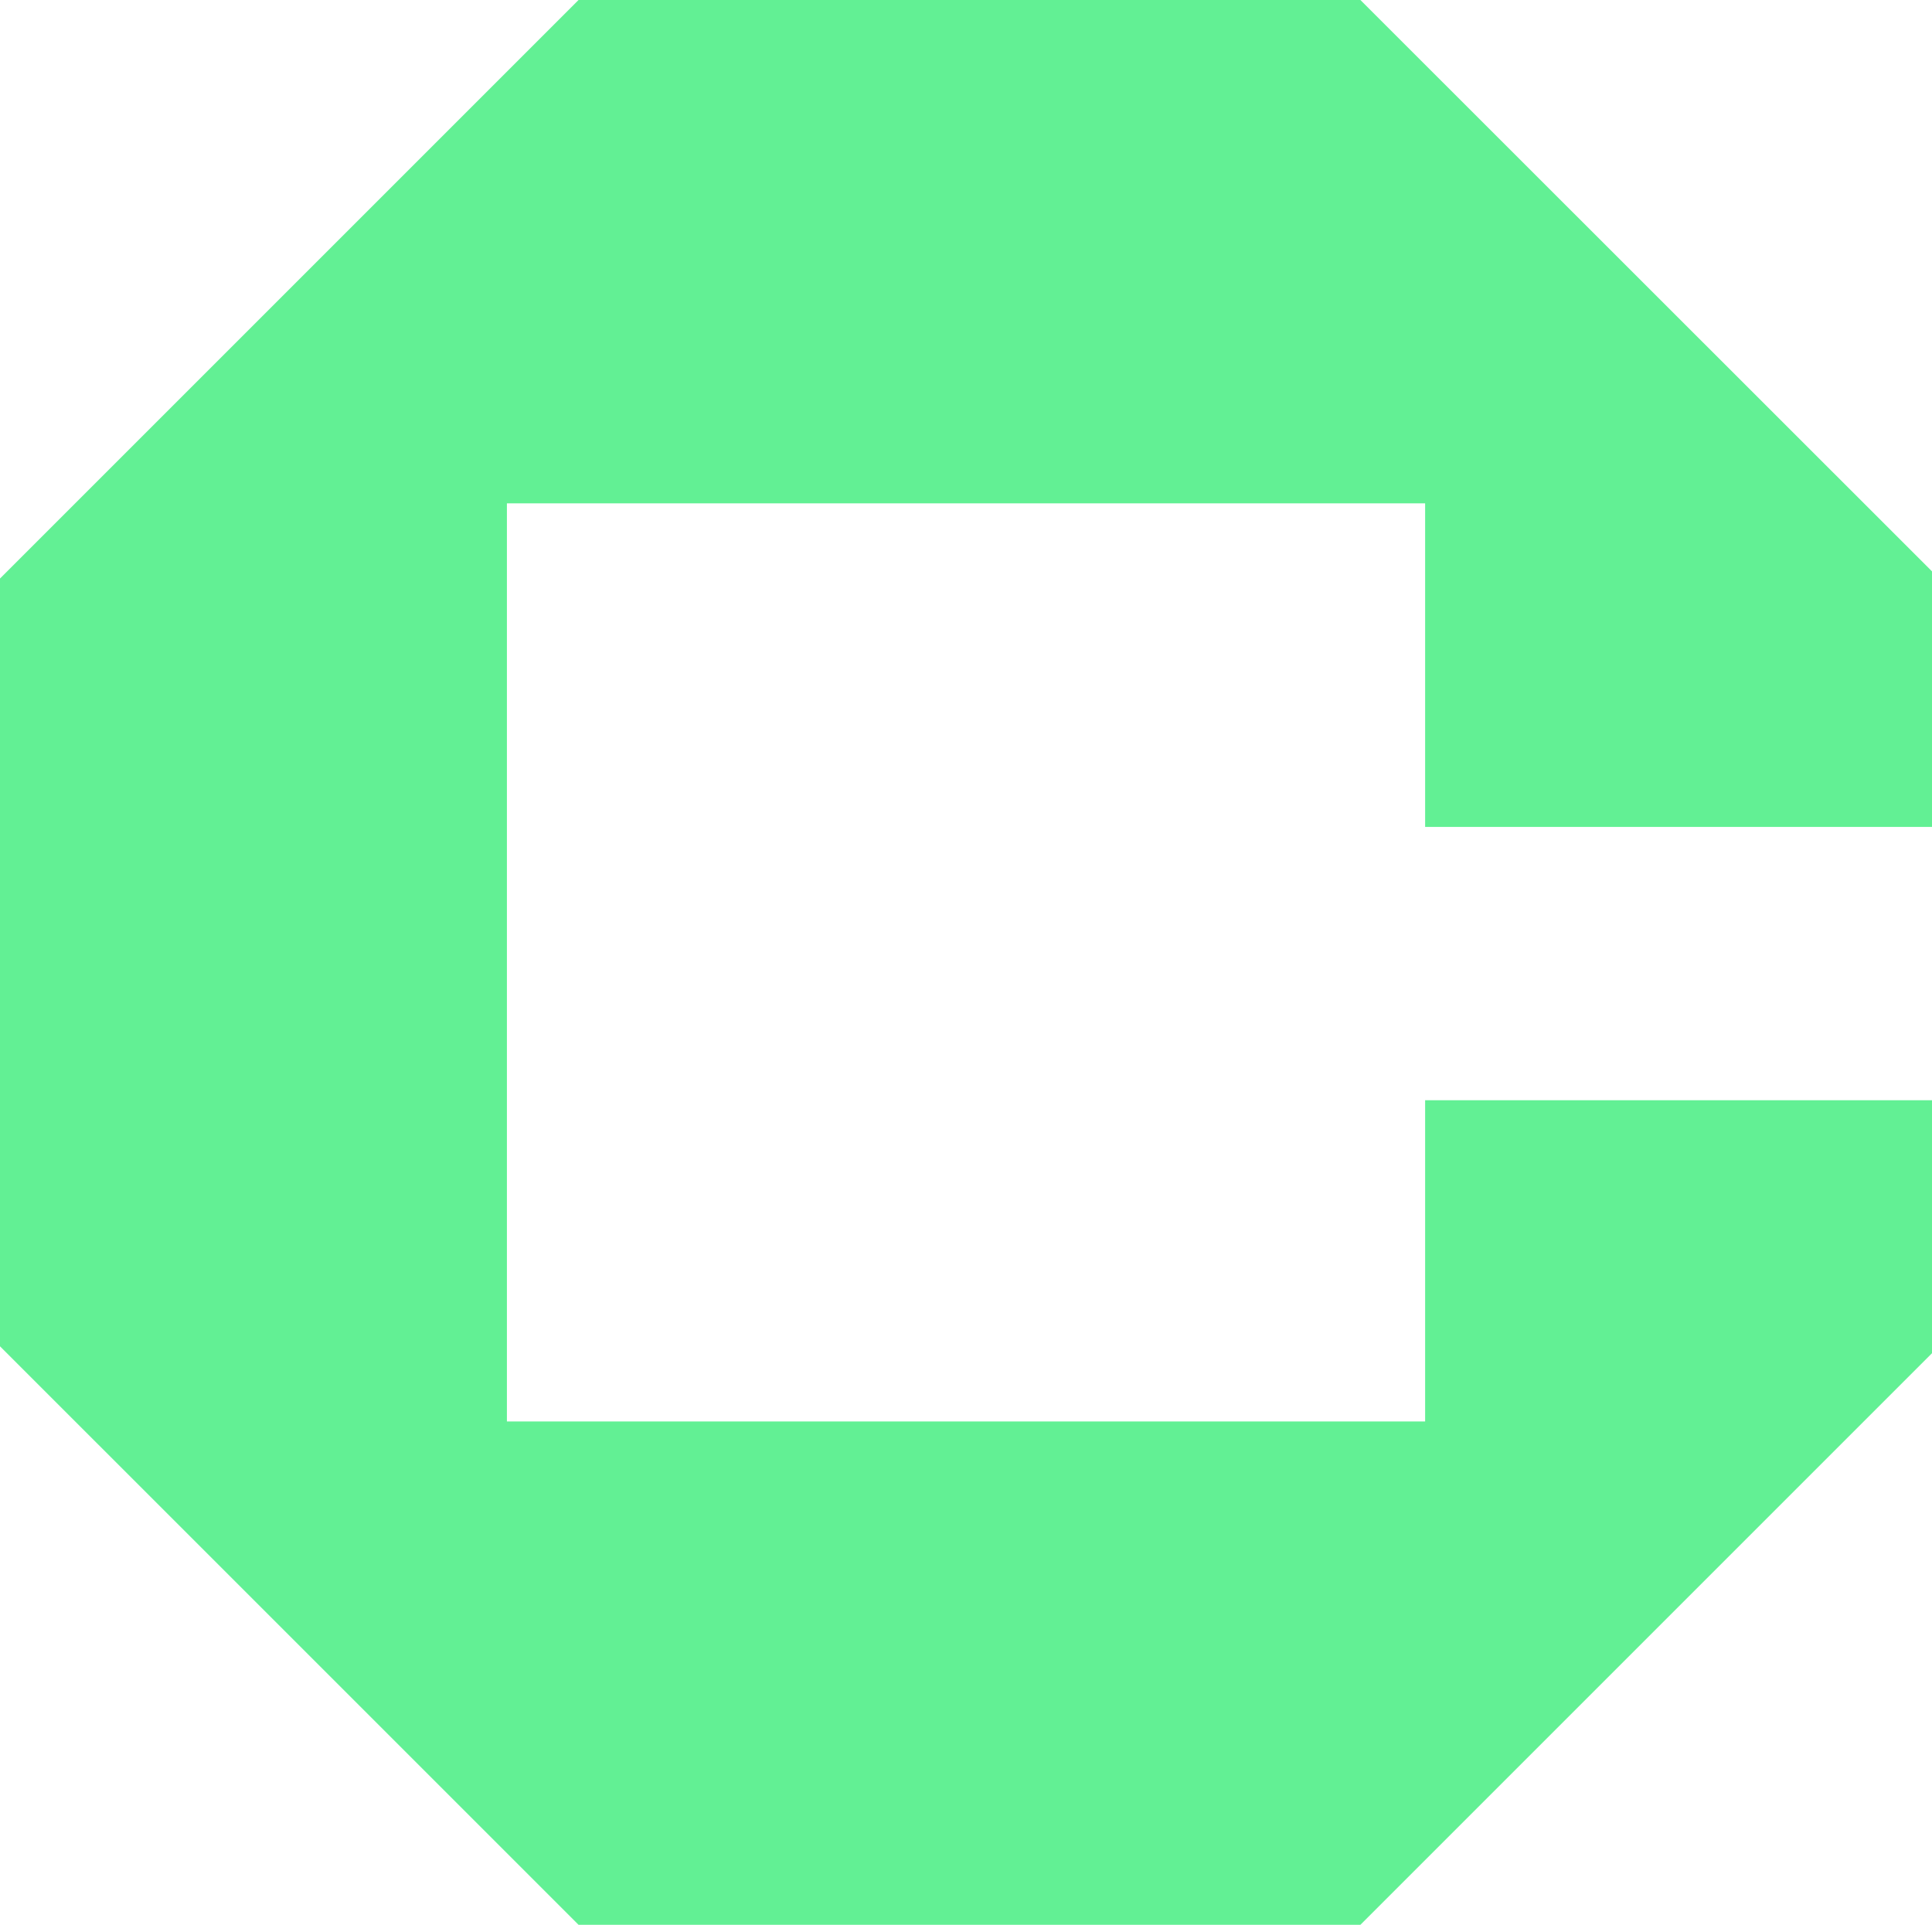 <?xml version="1.0" encoding="UTF-8"?><svg id="Livello_2" xmlns="http://www.w3.org/2000/svg" viewBox="0 0 765.84 763"><defs><style>.cls-1{fill:#62f094;}</style></defs><g id="_3"><polygon class="cls-1" points="564.92 327.81 564.92 199.52 200.94 199.52 200.94 563.48 564.92 563.48 564.92 436.14 765.84 436.14 765.84 536.42 539.26 763 229.33 763 0 533.68 0 229.33 229.33 0 539.26 0 765.84 226.49 765.84 327.81 564.92 327.81"/></g></svg>